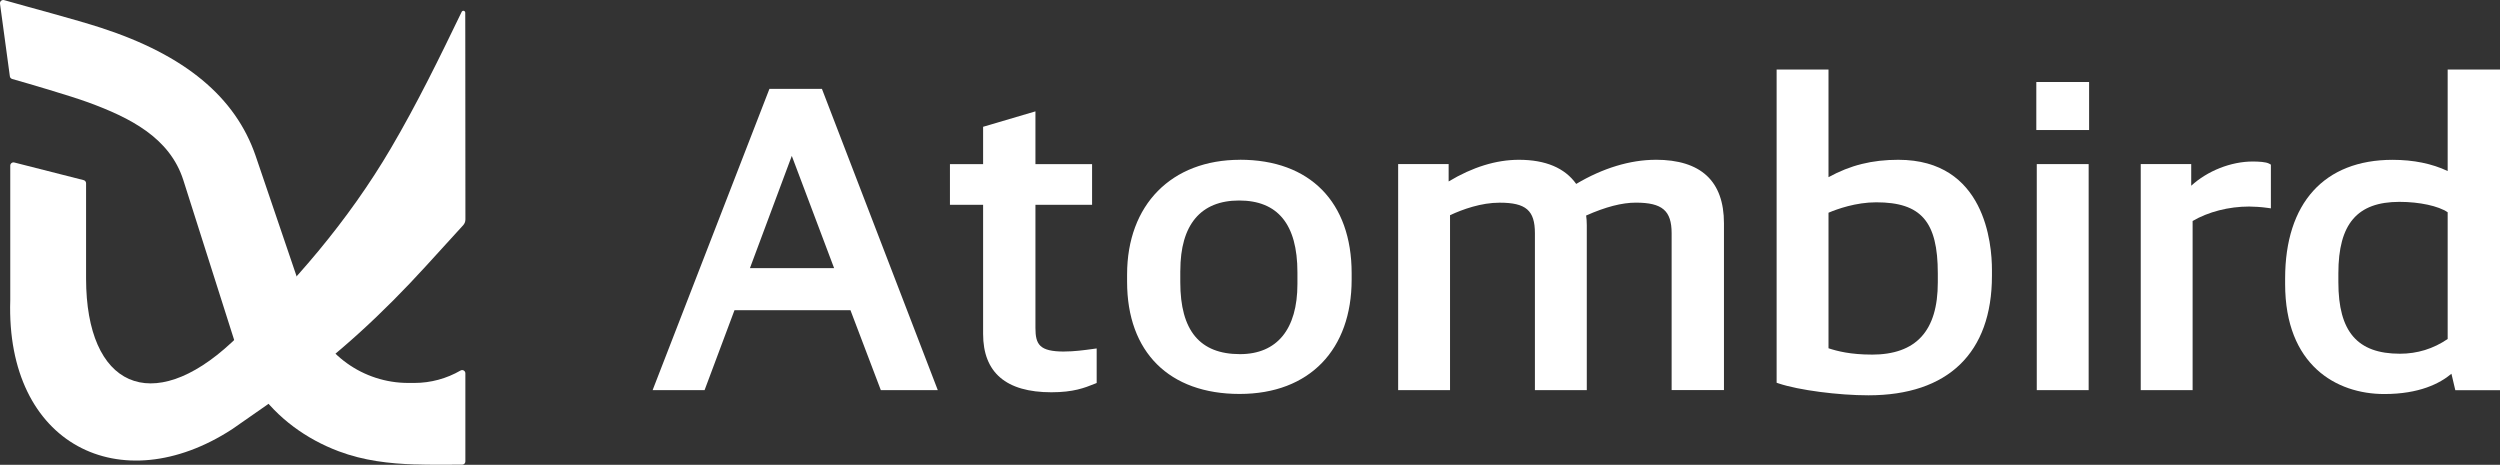 <?xml version="1.0" encoding="UTF-8"?>
<svg id="_图层_2" data-name="图层 2" xmlns="http://www.w3.org/2000/svg" viewBox="0 0 609.09 113.24">
  <rect x="0" y="0" width="609.09" height="113.24" fill="#333333" stroke="none"/>
  <defs>
    <style>
      .cls-1 {
        fill: #fff;
      }
    </style>
  </defs>
  <g>
    <path class="cls-1" d="M101.14,113.16c-6.32-.21-12.55-.92-18.64-3.22-7.87-2.96-14.94-8.07-19.78-14.99-1.09-1.55-2.06-3.19-2.9-4.88-.43-.86-.82-1.73-1.18-2.62-.3-.75-.99-1.92-.99-2.73l-12.98-40.82c-3.33-10.42-13.1-15.26-23.16-18.95-4.41-1.62-14.89-4.67-18.55-5.71-.3-.09-.52-.34-.56-.65L0,.89C-.07.33.45-.12,1,.03c6.04,1.73,17.43,4.73,23.61,6.74,20.44,6.64,32.77,16.86,37.69,31.26l12.89,37.9c3.55,10.39,13.31,17.37,24.28,17.37h1.49c3.97,0,7.85-1.06,11.25-3.03.52-.3,1.17.08,1.17.68v21.48c0,.43-.35.78-.78.78-3.84,0-7.67.07-11.46-.06Z"/>
    <path class="cls-1" d="M113.39,53.47c0,.52-.19,1.01-.54,1.4l-9.2,10.09c-10.1,11.07-21.44,21.71-33.72,30.29,0,0-12.99,9.07-13.39,9.33-27.1,17.59-55.16,3.82-54.04-31.43v-32.8c0-.51.48-.89.98-.76l16.9,4.3c.35.09.59.4.59.76v23.19c0,26.49,16.08,33.63,35.47,15.59,14.98-13.94,28.44-29.67,38.82-47.35,6.33-10.77,11.79-21.95,17.22-33.19.21-.44.87-.29.87.2,0,1.35,0,3.57.01,5.63.02,12.61.03,39.64.03,44.77Z"/>
  </g>
  <g>
    <path class="cls-1" d="M187.46,21.65l-28.46,73.4h12.66l7.29-19.48h28.25l7.4,19.48h13.88l-28.23-73.4h-12.8ZM203.22,65.33h-20.51l10.2-27.35,10.31,27.35Z"/>
    <path class="cls-1" d="M259.3,85.65c-6.05,0-7.03-1.7-7.03-5.78v-29.97h13.8v-9.92h-13.8v-12.85l-12.75,3.76v9.09h-8.08v9.92h8.08v31.44c0,9.44,5.6,14.23,16.64,14.23,5.39,0,8.09-1.08,10.51-2.05l.52-.21v-8.42l-.94.13c-2.14.3-4.62.62-6.95.62Z"/>
    <path class="cls-1" d="M302.12,38.93c-16.72,0-27.52,10.97-27.52,27.95v1.78c0,17.11,10.25,27.32,27.41,27.32s27.3-10.93,27.3-27.85v-1.57c0-17.31-10.16-27.64-27.19-27.64ZM287.57,65.94c0-11.18,4.95-17.09,14.32-17.09s14.21,5.73,14.21,17.51v2.83c0,11.02-4.97,17.09-13.99,17.09-9.79,0-14.55-5.73-14.55-17.51v-2.83Z"/>
    <path class="cls-1" d="M403.39,38.93c-6.21,0-12.9,2.03-19.37,5.88-2.78-3.9-7.47-5.88-13.95-5.88-5.55,0-11.31,1.78-17.13,5.28v-4.23h-12.3v55.07h12.64v-42.62c3.1-1.44,7.57-3.05,12.08-3.05,6.43,0,8.6,1.88,8.6,7.45v38.22h12.64v-40.21c0-.94-.07-1.63-.16-2.33,4.75-2.11,8.73-3.14,12.12-3.14,6.43,0,8.71,1.95,8.71,7.45v38.22h12.75v-40.63c0-10.28-5.6-15.49-16.64-15.49Z"/>
    <path class="cls-1" d="M462.51,38.93c-6.41,0-11.69,1.31-17.02,4.24v-26.23h-12.64v76.31l.56.19c4.85,1.61,14.42,2.87,21.8,2.87,19.41,0,30.1-10.34,30.1-29.11v-1.47c0-6.29-1.64-26.8-22.81-26.8ZM456,86.39c-5.08,0-8.38-.83-10.51-1.54v-33.02c2.13-.91,6.68-2.54,11.63-2.54,10.93,0,15,4.69,15,17.3v2.2c0,11.85-5.27,17.61-16.12,17.61Z"/>
    <path class="cls-1" d="M548.85,39.35c-5.31,0-11.04,2.28-14.99,5.9v-5.27h-12.3v55.07h12.64v-41.21c3.84-2.24,8.83-3.52,13.76-3.52,1.11,0,2.97.11,4.37.31l.94.13v-10.65l-.42-.24c-.77-.43-2.6-.52-3.99-.52Z"/>
    <rect class="cls-1" x="496.12" y="19.98" width="12.86" height="11.7"/>
    <rect class="cls-1" x="496.23" y="39.98" width="12.64" height="55.07"/>
    <path class="cls-1" d="M596.34,16.94v24.73c-3.83-1.81-8.34-2.73-13.42-2.73-16.64,0-26.18,10.53-26.18,28.9v1.36c0,19.76,12.48,26.8,24.16,26.8,8.54,0,13.55-2.58,16.36-4.94l.94,4h10.9V16.94h-12.75ZM596.34,51.7v30.89c-3.48,2.38-7.39,3.59-11.63,3.59-10.37,0-15-5.37-15-17.4v-2.2c0-12.04,4.59-17.4,14.88-17.4,4.89,0,9.52,1.01,11.74,2.53Z"/>
  </g>
</svg>